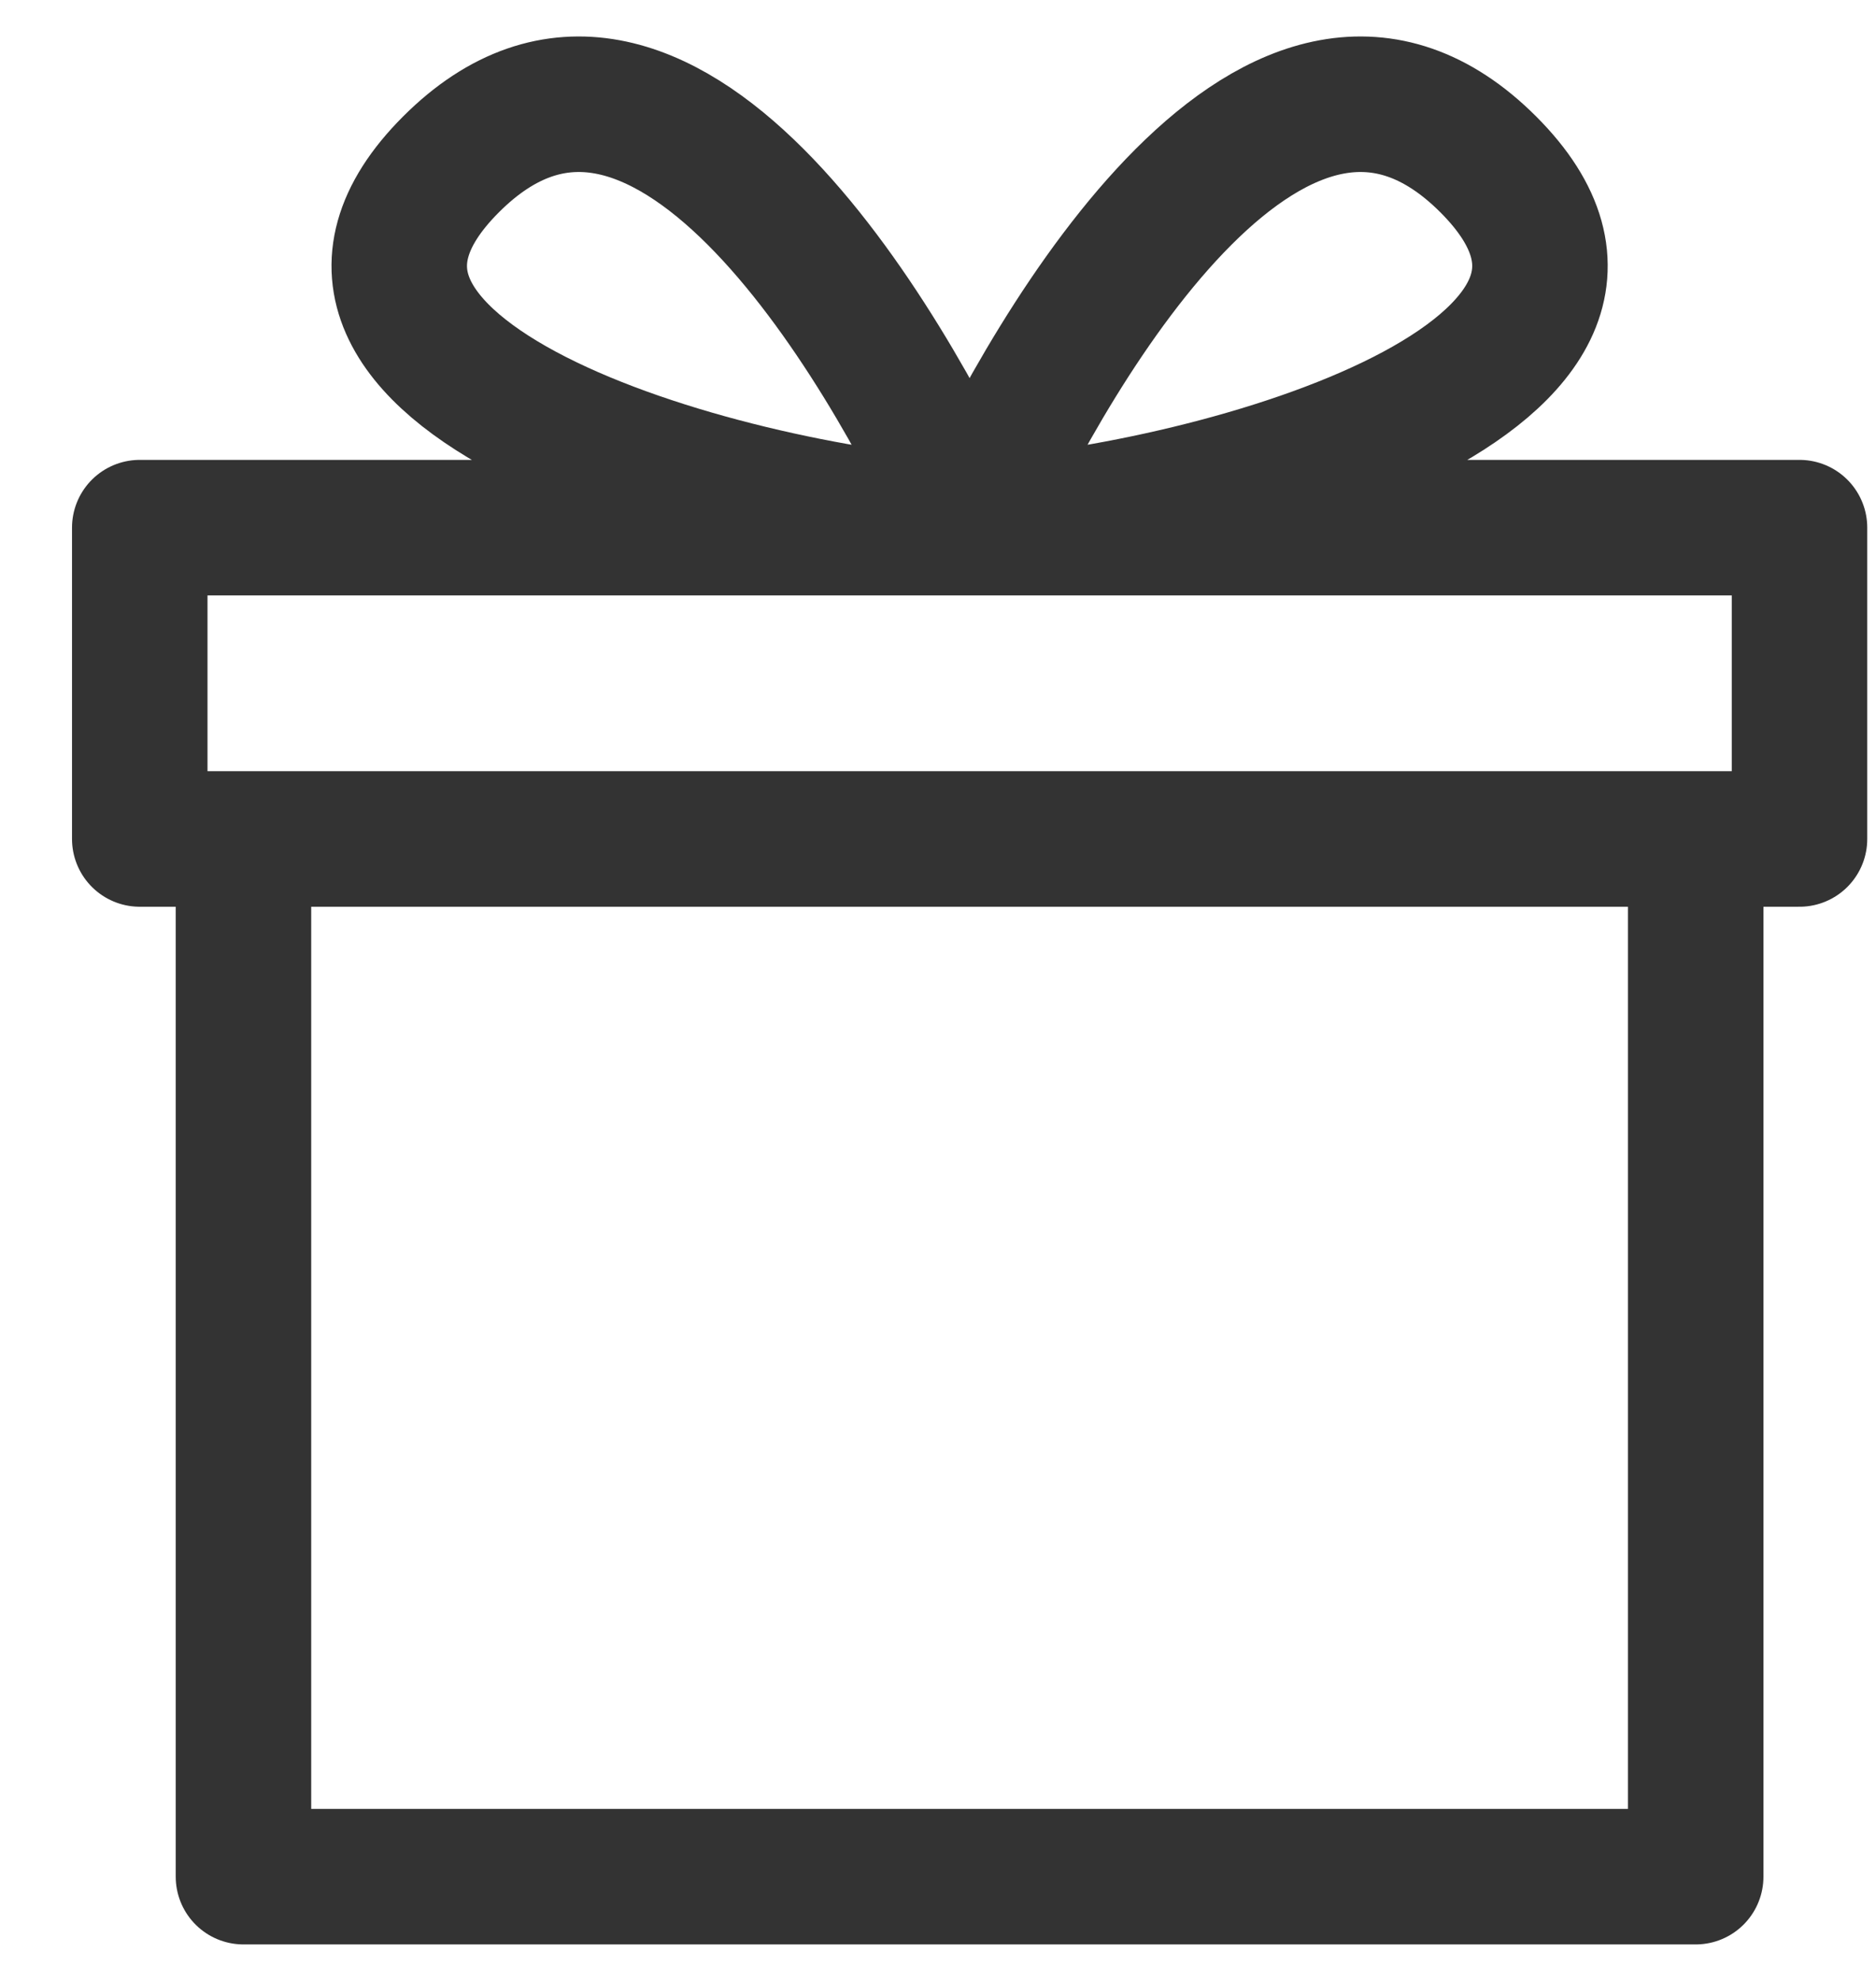 <svg xmlns="http://www.w3.org/2000/svg" fill="none" viewBox="0 0 18 19" height="19" width="18">
<path stroke-linejoin="round" stroke-linecap="round" stroke-width="1.3" stroke="#333333" d="M16.27 8.047V18H2.336V8.047M16.27 8.047H2.336M16.27 8.047H17.266V5.061H1.341V8.047H2.336M9.303 5.061C10.133 3.236 12.289 -0.413 14.28 1.577C16.27 3.568 11.791 4.895 9.303 5.061ZM9.303 5.061C8.474 3.236 6.317 -0.413 4.327 1.577C2.336 3.568 6.815 4.895 9.303 5.061Z"></path>
</svg>
